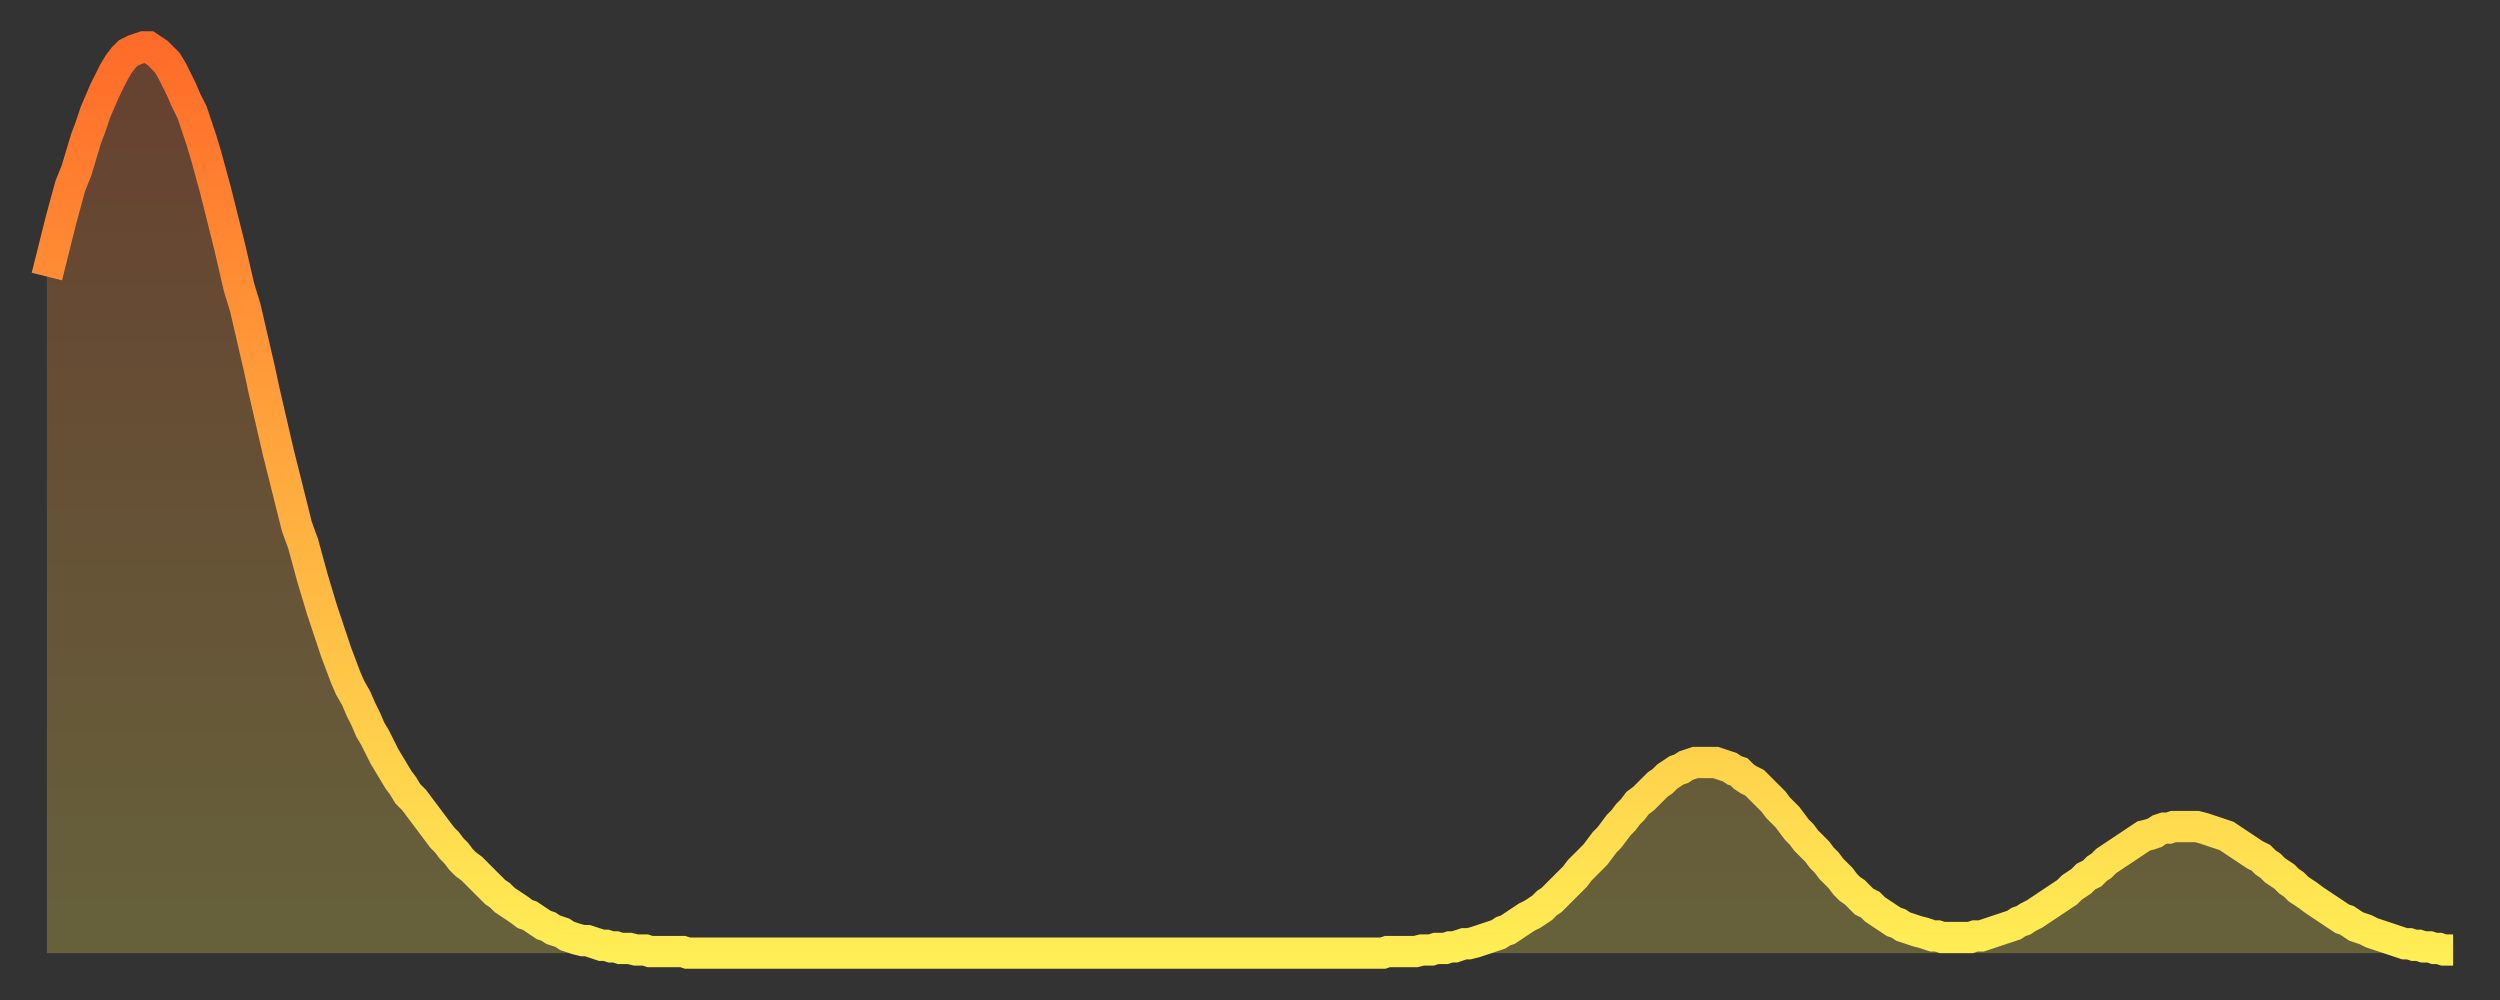 <?xml version="1.0" encoding="utf-8" ?>
<svg baseProfile="full" height="64" version="1.1" width="160" xmlns="http://www.w3.org/2000/svg" xmlns:ev="http://www.w3.org/2001/xml-events" xmlns:xlink="http://www.w3.org/1999/xlink"><rect width="100%" height="100%" fill="#333333" stroke="none"/><defs><linearGradient id="id191592" x1="0" x2="0" y1="0" y2="1"><stop offset="0%" stop-color="#ff6b29" /><stop offset="50%" stop-color="#ffad3f" /><stop offset="100%" stop-color="#ffee55" /></linearGradient></defs><g transform="translate(3,3)"><g><path d="M 0.0 14.7 0.3 13.5 0.6 12.3 0.9 11.1 1.2 10.0 1.5 8.9 1.9 7.9 2.2 6.9 2.5 5.9 2.8 5.1 3.1 4.2 3.4 3.5 3.7 2.8 4.0 2.2 4.3 1.6 4.6 1.1 4.9 0.7 5.2 0.4 5.6 0.2 5.9 0.1 6.2 0.0 6.5 0.0 6.8 0.2 7.1 0.4 7.4 0.7 7.7 1.0 8.0 1.5 8.3 2.1 8.6 2.7 8.9 3.4 9.3 4.2 9.6 5.1 9.9 6.0 10.2 7.0 10.5 8.1 10.8 9.2 11.1 10.4 11.4 11.6 11.7 12.8 12.0 14.1 12.3 15.4 12.7 16.7 13.0 18.0 13.3 19.3 13.6 20.6 13.9 22.0 14.2 23.3 14.5 24.6 14.8 25.9 15.1 27.1 15.4 28.3 15.7 29.5 16.0 30.7 16.4 31.8 16.7 32.9 17.0 34.0 17.3 35.0 17.6 36.0 17.9 36.9 18.2 37.8 18.5 38.7 18.8 39.5 19.1 40.3 19.4 41.0 19.8 41.7 20.1 42.4 20.4 43.0 20.7 43.7 21.0 44.2 21.3 44.8 21.6 45.4 21.9 45.9 22.2 46.4 22.5 46.9 22.8 47.3 23.1 47.8 23.5 48.2 23.8 48.6 24.1 49.0 24.4 49.4 24.7 49.8 25.0 50.2 25.3 50.6 25.6 50.9 25.9 51.3 26.2 51.6 26.5 52.0 26.8 52.3 27.2 52.6 27.5 52.9 27.8 53.2 28.1 53.5 28.4 53.8 28.7 54.1 29.0 54.3 29.3 54.6 29.6 54.8 29.9 55.0 30.2 55.2 30.6 55.5 30.9 55.6 31.2 55.8 31.5 56.0 31.8 56.2 32.1 56.3 32.4 56.5 32.7 56.6 33.0 56.7 33.3 56.9 33.6 57.0 33.9 57.1 34.3 57.2 34.6 57.2 34.9 57.3 35.2 57.4 35.5 57.5 35.8 57.5 36.1 57.6 36.4 57.6 36.7 57.7 37.0 57.7 37.3 57.7 37.7 57.8 38.0 57.8 38.3 57.8 38.6 57.9 38.9 57.9 39.2 57.9 39.5 57.9 39.8 57.9 40.1 57.9 40.4 57.9 40.7 57.9 41.0 58.0 41.4 58.0 41.7 58.0 42.0 58.0 42.3 58.0 42.6 58.0 42.9 58.0 43.2 58.0 43.5 58.0 43.8 58.0 44.1 58.0 44.4 58.0 44.7 58.0 45.1 58.0 45.4 58.0 45.7 58.0 46.0 58.0 46.3 58.0 46.6 58.0 46.9 58.0 47.2 58.0 47.5 58.0 47.8 58.0 48.1 58.0 48.5 58.0 48.8 58.0 49.1 58.0 49.4 58.0 49.7 58.0 50.0 58.0 50.3 58.0 50.6 58.0 50.9 58.0 51.2 58.0 51.5 58.0 51.8 58.0 52.2 58.0 52.5 58.0 52.8 58.0 53.1 58.0 53.4 58.0 53.7 58.0 54.0 58.0 54.3 58.0 54.6 58.0 54.9 58.0 55.2 58.0 55.6 58.0 55.9 58.0 56.2 58.0 56.5 58.0 56.8 58.0 57.1 58.0 57.4 58.0 57.7 58.0 58.0 58.0 58.3 58.0 58.6 58.0 58.9 58.0 59.3 58.0 59.6 58.0 59.9 58.0 60.2 58.0 60.5 58.0 60.8 58.0 61.1 58.0 61.4 58.0 61.7 58.0 62.0 58.0 62.3 58.0 62.6 58.0 63.0 58.0 63.3 58.0 63.6 58.0 63.9 58.0 64.2 58.0 64.5 58.0 64.8 58.0 65.1 58.0 65.4 58.0 65.7 58.0 66.0 58.0 66.4 58.0 66.7 58.0 67.0 58.0 67.3 58.0 67.6 58.0 67.9 58.0 68.2 58.0 68.5 58.0 68.8 58.0 69.1 58.0 69.4 58.0 69.7 58.0 70.1 58.0 70.4 58.0 70.7 58.0 71.0 58.0 71.3 58.0 71.6 58.0 71.9 58.0 72.2 58.0 72.5 58.0 72.8 58.0 73.1 58.0 73.5 58.0 73.8 58.0 74.1 58.0 74.4 58.0 74.7 58.0 75.0 58.0 75.3 58.0 75.6 58.0 75.9 58.0 76.2 58.0 76.5 58.0 76.8 58.0 77.2 58.0 77.5 58.0 77.8 58.0 78.1 58.0 78.4 58.0 78.7 58.0 79.0 58.0 79.3 58.0 79.6 58.0 79.9 58.0 80.2 58.0 80.5 58.0 80.9 58.0 81.2 58.0 81.5 58.0 81.8 58.0 82.1 58.0 82.4 58.0 82.7 58.0 83.0 58.0 83.3 58.0 83.6 58.0 83.9 58.0 84.3 58.0 84.6 58.0 84.9 58.0 85.2 58.0 85.5 58.0 85.8 57.9 86.1 57.9 86.4 57.9 86.7 57.9 87.0 57.9 87.3 57.9 87.6 57.9 88.0 57.8 88.3 57.8 88.6 57.8 88.9 57.7 89.2 57.7 89.5 57.7 89.8 57.6 90.1 57.6 90.4 57.5 90.7 57.4 91.0 57.4 91.4 57.3 91.7 57.2 92.0 57.1 92.3 57.0 92.6 56.9 92.9 56.8 93.2 56.6 93.5 56.5 93.8 56.3 94.1 56.1 94.4 55.9 94.7 55.7 95.1 55.5 95.4 55.3 95.7 55.1 96.0 54.8 96.3 54.6 96.6 54.3 96.9 54.0 97.2 53.7 97.5 53.4 97.8 53.1 98.1 52.7 98.4 52.4 98.8 52.0 99.1 51.7 99.4 51.3 99.7 50.9 100.0 50.6 100.3 50.2 100.6 49.8 100.9 49.5 101.2 49.1 101.5 48.8 101.8 48.4 102.2 48.1 102.5 47.8 102.8 47.5 103.1 47.2 103.4 47.0 103.7 46.7 104.0 46.5 104.3 46.3 104.6 46.2 104.9 46.0 105.2 45.9 105.5 45.8 105.9 45.8 106.2 45.8 106.5 45.8 106.8 45.8 107.1 45.9 107.4 46.0 107.7 46.1 108.0 46.3 108.3 46.4 108.6 46.7 108.9 46.9 109.3 47.1 109.6 47.4 109.9 47.7 110.2 48.0 110.5 48.3 110.8 48.7 111.1 49.0 111.4 49.3 111.7 49.7 112.0 50.1 112.3 50.4 112.6 50.8 113.0 51.2 113.3 51.5 113.6 51.9 113.9 52.2 114.2 52.6 114.5 52.9 114.8 53.2 115.1 53.6 115.4 53.9 115.7 54.1 116.0 54.4 116.3 54.7 116.7 54.9 117.0 55.2 117.3 55.4 117.6 55.6 117.9 55.8 118.2 56.0 118.5 56.1 118.8 56.3 119.1 56.4 119.4 56.5 119.7 56.6 120.1 56.7 120.4 56.8 120.7 56.9 121.0 56.9 121.3 57.0 121.6 57.0 121.9 57.0 122.2 57.0 122.5 57.0 122.8 57.0 123.1 57.0 123.4 56.9 123.8 56.9 124.1 56.8 124.4 56.7 124.7 56.6 125.0 56.5 125.3 56.4 125.6 56.3 125.9 56.2 126.2 56.0 126.5 55.9 126.8 55.7 127.2 55.5 127.5 55.3 127.8 55.1 128.1 54.9 128.4 54.7 128.7 54.5 129.0 54.3 129.3 54.1 129.6 53.8 129.9 53.6 130.2 53.4 130.5 53.1 130.9 52.9 131.2 52.6 131.5 52.4 131.8 52.1 132.1 51.9 132.4 51.7 132.7 51.5 133.0 51.3 133.3 51.1 133.6 50.9 133.9 50.7 134.2 50.5 134.6 50.4 134.9 50.3 135.2 50.1 135.5 50.0 135.8 50.0 136.1 49.9 136.4 49.9 136.7 49.9 137.0 49.9 137.3 49.9 137.6 49.9 138.0 50.0 138.3 50.1 138.6 50.2 138.9 50.3 139.2 50.4 139.5 50.5 139.8 50.7 140.1 50.9 140.4 51.1 140.7 51.3 141.0 51.5 141.3 51.7 141.7 51.9 142.0 52.2 142.3 52.4 142.6 52.7 142.9 52.9 143.2 53.1 143.5 53.4 143.8 53.6 144.1 53.9 144.4 54.1 144.7 54.3 145.1 54.6 145.4 54.8 145.7 55.0 146.0 55.2 146.3 55.4 146.6 55.6 146.9 55.8 147.2 55.9 147.5 56.1 147.8 56.3 148.1 56.4 148.4 56.5 148.8 56.7 149.1 56.8 149.4 56.9 149.7 57.0 150.0 57.1 150.3 57.2 150.6 57.3 150.9 57.4 151.2 57.4 151.5 57.5 151.8 57.5 152.1 57.6 152.5 57.6 152.8 57.7 153.1 57.7 153.4 57.8 153.7 57.8 154.0 57.8" fill="none" id="graph-curve" opacity="1" stroke="url(#id191592)" stroke-width="2" /><path d="M 0 58 L 0.0 14.7 0.3 13.5 0.6 12.3 0.9 11.1 1.2 10.0 1.5 8.9 1.9 7.9 2.2 6.9 2.5 5.9 2.8 5.1 3.1 4.2 3.4 3.5 3.7 2.8 4.0 2.2 4.3 1.6 4.6 1.1 4.9 0.7 5.2 0.4 5.6 0.2 5.9 0.1 6.2 0.0 6.5 0.0 6.8 0.2 7.1 0.4 7.4 0.7 7.7 1.0 8.0 1.5 8.3 2.1 8.6 2.7 8.9 3.4 9.3 4.2 9.6 5.1 9.9 6.0 10.2 7.0 10.5 8.1 10.8 9.2 11.1 10.4 11.4 11.6 11.7 12.8 12.0 14.1 12.3 15.4 12.7 16.7 13.0 18.0 13.3 19.3 13.6 20.6 13.9 22.0 14.2 23.3 14.5 24.6 14.8 25.9 15.1 27.1 15.4 28.3 15.7 29.5 16.0 30.7 16.4 31.8 16.7 32.9 17.0 34.0 17.3 35.0 17.6 36.0 17.9 36.9 18.2 37.8 18.5 38.7 18.8 39.5 19.1 40.3 19.4 41.0 19.8 41.7 20.1 42.4 20.4 43.0 20.7 43.7 21.0 44.2 21.3 44.8 21.6 45.4 21.9 45.9 22.2 46.4 22.5 46.9 22.8 47.3 23.1 47.8 23.5 48.2 23.8 48.6 24.1 49.0 24.4 49.4 24.7 49.8 25.0 50.2 25.3 50.6 25.6 50.9 25.9 51.3 26.2 51.6 26.5 52.0 26.8 52.3 27.2 52.6 27.5 52.9 27.8 53.2 28.1 53.5 28.4 53.8 28.7 54.1 29.0 54.3 29.3 54.6 29.6 54.8 29.9 55.0 30.2 55.2 30.6 55.5 30.9 55.6 31.2 55.8 31.5 56.0 31.8 56.2 32.1 56.3 32.4 56.5 32.7 56.6 33.0 56.7 33.3 56.9 33.6 57.0 33.9 57.1 34.3 57.2 34.6 57.2 34.9 57.3 35.2 57.4 35.5 57.5 35.8 57.5 36.1 57.6 36.4 57.6 36.7 57.7 37.0 57.7 37.3 57.7 37.7 57.8 38.0 57.8 38.3 57.8 38.6 57.9 38.9 57.9 39.2 57.9 39.5 57.9 39.8 57.9 40.1 57.9 40.4 57.9 40.7 57.9 41.0 58.0 41.4 58.0 41.7 58.0 42.0 58.0 42.3 58.0 42.6 58.0 42.9 58.0 43.2 58.0 43.5 58.0 43.8 58.0 44.1 58.0 44.4 58.0 44.7 58.0 45.1 58.0 45.4 58.0 45.7 58.0 46.0 58.0 46.3 58.0 46.6 58.0 46.9 58.0 47.2 58.0 47.5 58.0 47.8 58.0 48.1 58.0 48.5 58.0 48.8 58.0 49.1 58.0 49.4 58.0 49.7 58.0 50.0 58.0 50.3 58.0 50.6 58.0 50.9 58.0 51.2 58.0 51.5 58.0 51.8 58.0 52.2 58.0 52.5 58.0 52.8 58.0 53.1 58.0 53.4 58.0 53.7 58.0 54.0 58.0 54.3 58.0 54.6 58.0 54.9 58.0 55.2 58.0 55.6 58.0 55.9 58.0 56.2 58.0 56.5 58.0 56.8 58.0 57.1 58.0 57.4 58.0 57.7 58.0 58.0 58.0 58.3 58.0 58.6 58.0 58.9 58.0 59.3 58.0 59.6 58.0 59.9 58.0 60.2 58.0 60.5 58.0 60.8 58.0 61.1 58.0 61.4 58.0 61.7 58.0 62.0 58.0 62.3 58.0 62.6 58.0 63.0 58.0 63.3 58.0 63.6 58.0 63.9 58.0 64.2 58.0 64.5 58.0 64.8 58.0 65.1 58.0 65.4 58.0 65.7 58.0 66.0 58.0 66.4 58.0 66.7 58.0 67.0 58.0 67.3 58.0 67.6 58.0 67.9 58.0 68.2 58.0 68.5 58.0 68.8 58.0 69.1 58.0 69.4 58.0 69.7 58.0 70.1 58.0 70.4 58.0 70.7 58.0 71.0 58.0 71.3 58.0 71.6 58.0 71.9 58.0 72.2 58.0 72.5 58.0 72.8 58.0 73.1 58.0 73.5 58.0 73.8 58.0 74.1 58.0 74.4 58.0 74.7 58.0 75.0 58.0 75.3 58.0 75.6 58.0 75.9 58.0 76.2 58.0 76.5 58.0 76.8 58.0 77.2 58.0 77.5 58.0 77.8 58.0 78.1 58.0 78.4 58.0 78.7 58.0 79.0 58.0 79.3 58.0 79.6 58.0 79.9 58.0 80.2 58.0 80.5 58.0 80.9 58.0 81.2 58.0 81.5 58.0 81.8 58.0 82.1 58.0 82.4 58.0 82.7 58.0 83.0 58.0 83.3 58.0 83.6 58.0 83.9 58.0 84.3 58.0 84.6 58.0 84.9 58.0 85.2 58.0 85.5 58.0 85.8 57.9 86.1 57.9 86.4 57.9 86.7 57.9 87.0 57.9 87.3 57.9 87.6 57.9 88.0 57.8 88.3 57.8 88.6 57.8 88.9 57.7 89.2 57.7 89.5 57.7 89.8 57.6 90.1 57.6 90.4 57.5 90.7 57.4 91.0 57.4 91.4 57.3 91.7 57.2 92.0 57.1 92.3 57.0 92.6 56.9 92.9 56.8 93.2 56.6 93.5 56.5 93.8 56.3 94.1 56.1 94.4 55.9 94.7 55.7 95.1 55.5 95.4 55.3 95.7 55.1 96.0 54.8 96.3 54.6 96.6 54.3 96.9 54.0 97.2 53.7 97.5 53.4 97.8 53.1 98.1 52.7 98.4 52.4 98.8 52.0 99.1 51.7 99.4 51.3 99.7 50.9 100.0 50.6 100.3 50.2 100.6 49.8 100.9 49.5 101.2 49.1 101.5 48.8 101.8 48.4 102.2 48.1 102.5 47.8 102.8 47.5 103.1 47.2 103.4 47.0 103.7 46.7 104.0 46.5 104.3 46.3 104.6 46.2 104.9 46.0 105.2 45.9 105.5 45.8 105.9 45.8 106.2 45.8 106.5 45.8 106.8 45.8 107.1 45.9 107.4 46.0 107.7 46.1 108.0 46.3 108.3 46.4 108.6 46.7 108.9 46.9 109.3 47.1 109.6 47.4 109.9 47.7 110.2 48.0 110.5 48.3 110.8 48.7 111.1 49.0 111.4 49.3 111.7 49.7 112.0 50.1 112.3 50.4 112.6 50.8 113.0 51.2 113.3 51.5 113.6 51.9 113.9 52.2 114.2 52.6 114.5 52.9 114.8 53.2 115.1 53.6 115.4 53.9 115.7 54.1 116.0 54.4 116.3 54.7 116.7 54.9 117.0 55.2 117.3 55.4 117.6 55.6 117.9 55.8 118.2 56.0 118.5 56.1 118.8 56.3 119.1 56.4 119.4 56.5 119.7 56.6 120.1 56.7 120.4 56.8 120.7 56.9 121.0 56.9 121.3 57.0 121.6 57.0 121.9 57.0 122.2 57.0 122.5 57.0 122.8 57.0 123.1 57.0 123.4 56.9 123.8 56.9 124.1 56.8 124.4 56.7 124.7 56.6 125.0 56.5 125.3 56.4 125.6 56.3 125.9 56.2 126.2 56.0 126.5 55.9 126.8 55.7 127.2 55.5 127.5 55.3 127.8 55.1 128.1 54.9 128.4 54.7 128.7 54.5 129.0 54.3 129.3 54.1 129.6 53.8 129.9 53.6 130.2 53.4 130.5 53.1 130.9 52.9 131.2 52.6 131.5 52.4 131.8 52.1 132.1 51.9 132.4 51.7 132.7 51.5 133.0 51.3 133.3 51.1 133.6 50.9 133.9 50.7 134.2 50.5 134.6 50.4 134.9 50.3 135.2 50.1 135.5 50.0 135.8 50.0 136.1 49.9 136.4 49.9 136.7 49.9 137.0 49.9 137.3 49.9 137.6 49.9 138.0 50.0 138.3 50.1 138.6 50.2 138.9 50.3 139.2 50.4 139.5 50.5 139.8 50.7 140.1 50.9 140.4 51.1 140.7 51.3 141.0 51.5 141.3 51.7 141.7 51.9 142.0 52.2 142.3 52.4 142.6 52.7 142.9 52.9 143.2 53.1 143.5 53.4 143.8 53.6 144.1 53.9 144.4 54.1 144.7 54.3 145.1 54.6 145.4 54.8 145.7 55.0 146.0 55.2 146.3 55.4 146.6 55.6 146.9 55.8 147.2 55.9 147.5 56.1 147.8 56.3 148.1 56.4 148.4 56.5 148.8 56.7 149.1 56.8 149.4 56.9 149.7 57.0 150.0 57.1 150.3 57.2 150.6 57.3 150.9 57.4 151.2 57.4 151.5 57.5 151.8 57.5 152.1 57.6 152.5 57.6 152.8 57.7 153.1 57.7 153.4 57.8 153.7 57.8 154.0 57.8 154 58" fill="url(#id191592)" fill-opacity=".25" id="graph-shadow" /></g></g></svg>